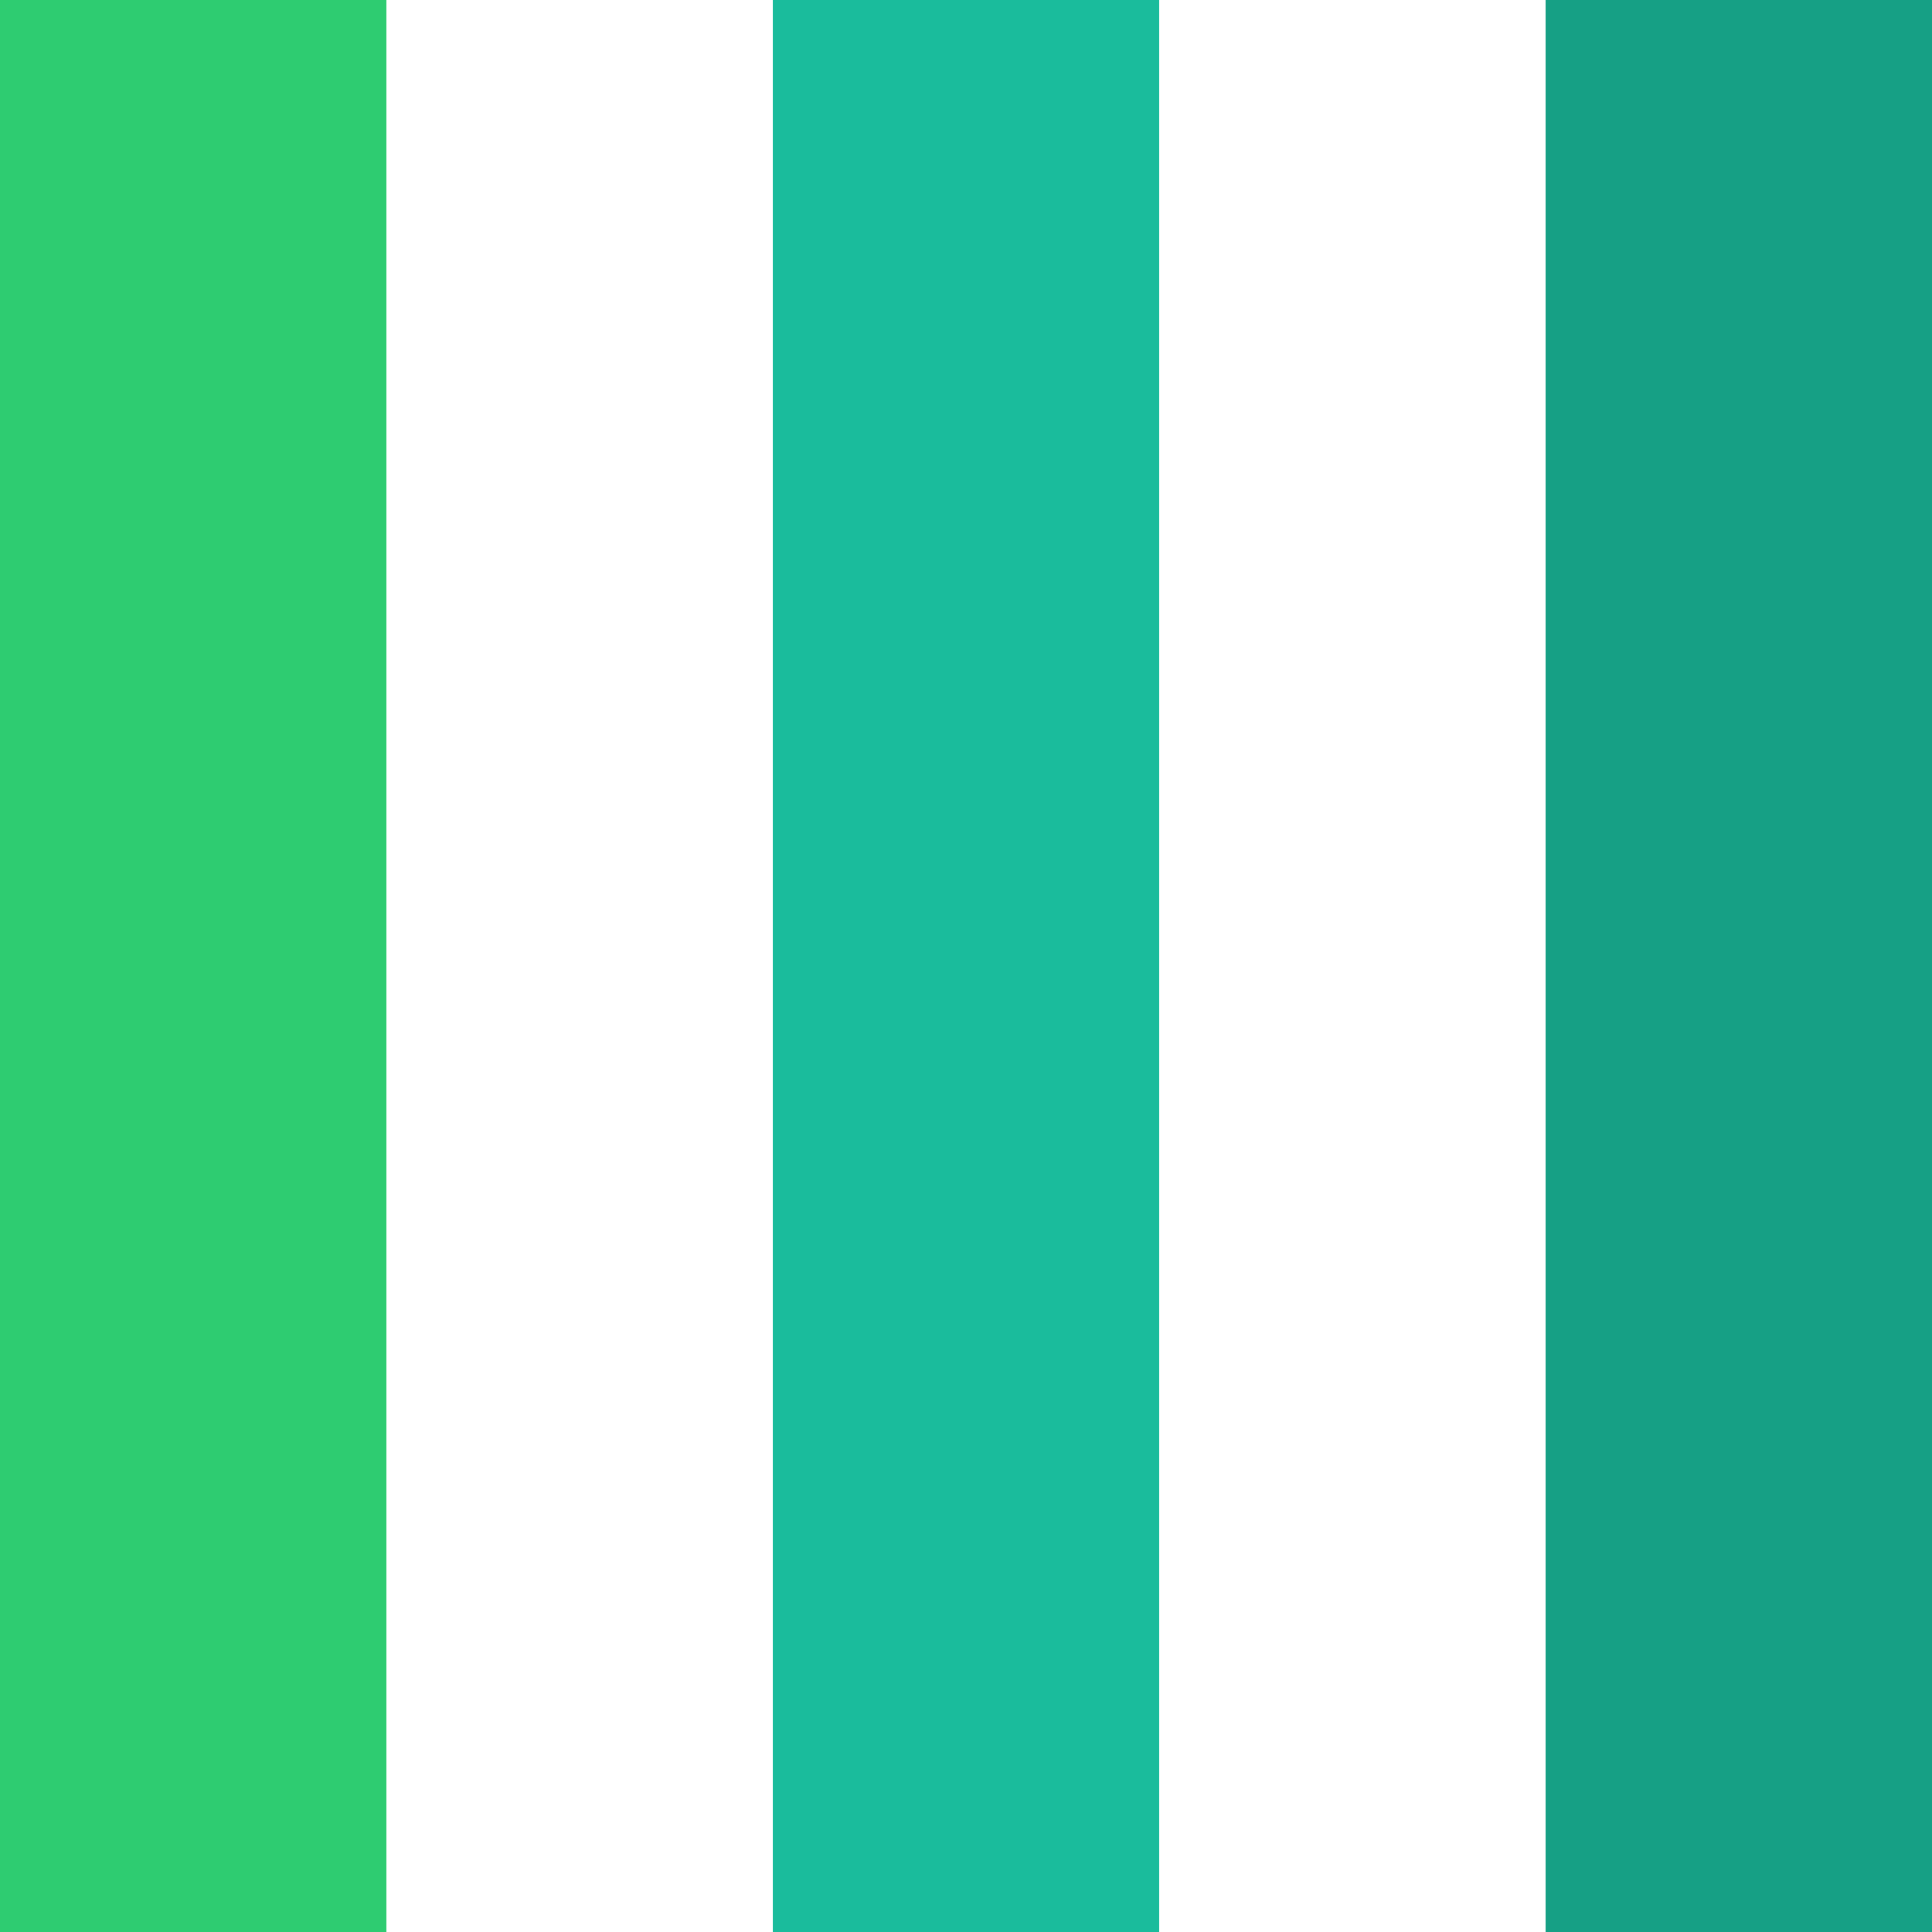 <svg xmlns="http://www.w3.org/2000/svg" fill="none" aria-hidden="true" viewBox="0 0 50 50">
  <path fill="#2ecc71" d="M0 50V0h10v50zm0 0"/>
  <path fill="#1abc9c" d="M20 50V0h10v50zm0 0"/>
  <path fill="#16a085" d="M40 50V0h10v50zm0 0"/>
</svg>
